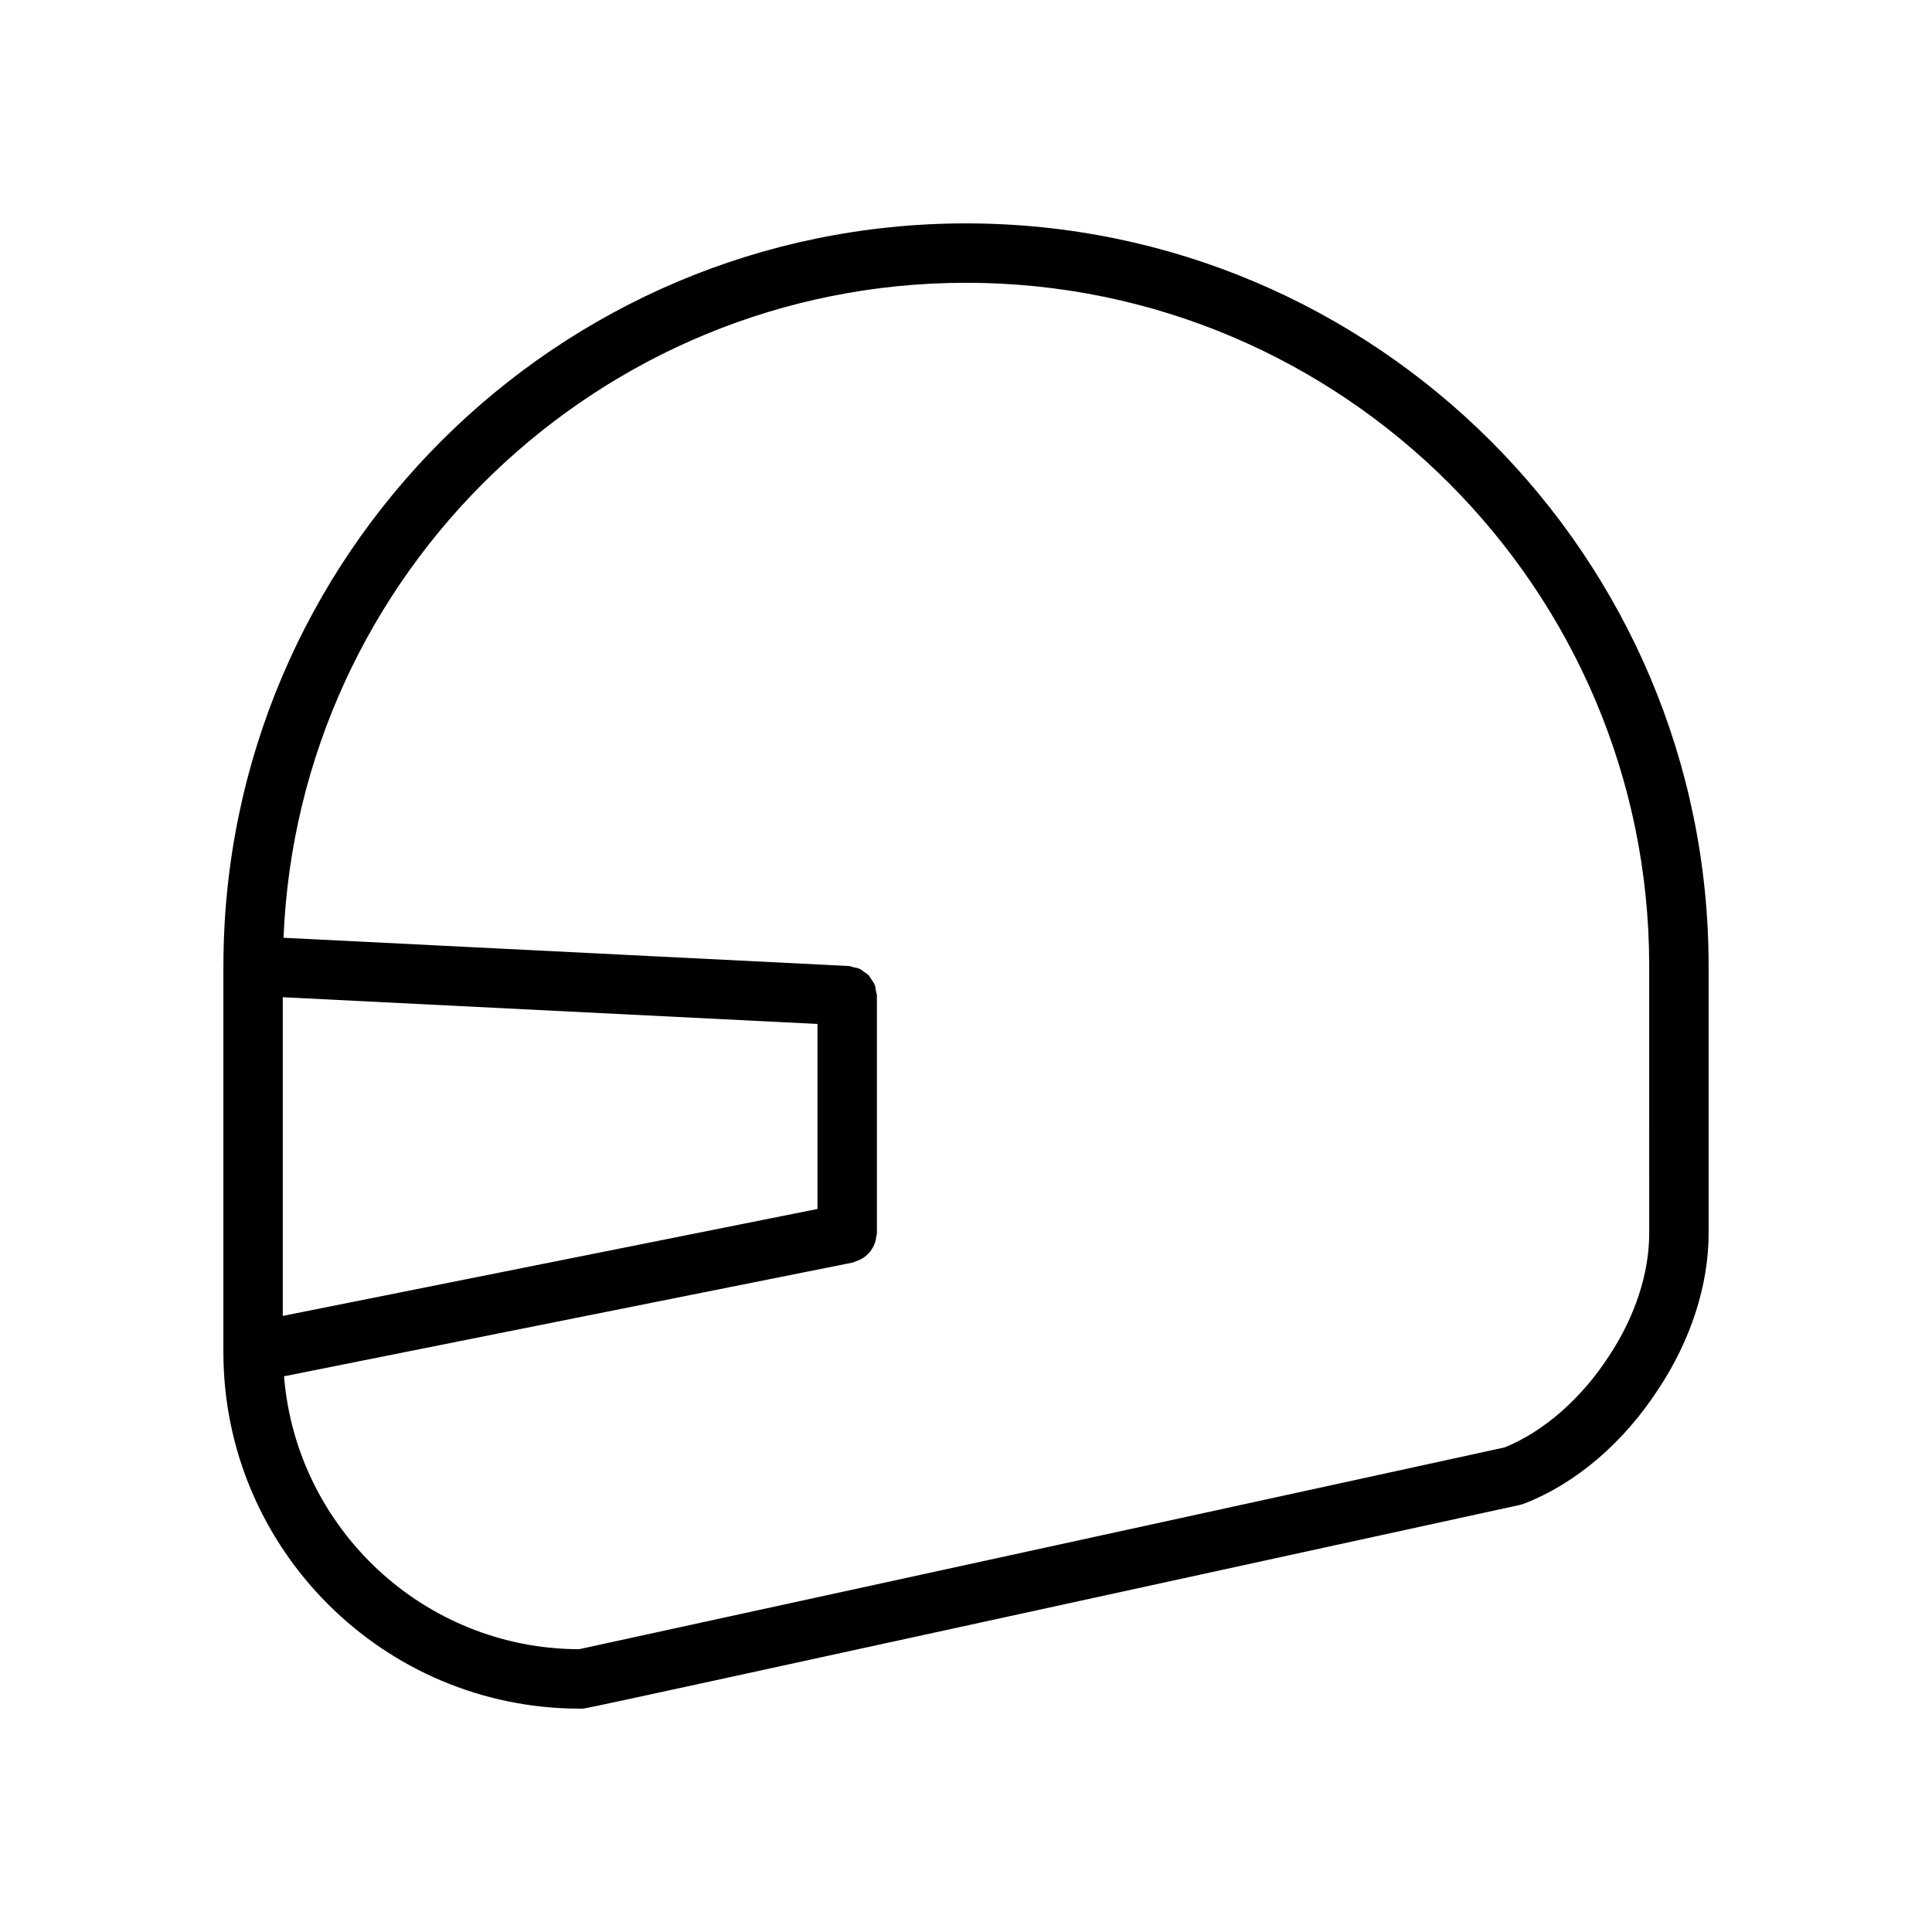 <?xml version="1.0" encoding="UTF-8"?>
<!-- Uploaded to: SVG Repo, www.svgrepo.com, Generator: SVG Repo Mixer Tools -->
<svg fill="#000000" width="800px" height="800px" version="1.1" viewBox="144 144 512 512" xmlns="http://www.w3.org/2000/svg">
 <path d="m596.8 400c0-108.52-88.285-196.8-196.8-196.8-108.38 0-196.57 88.07-196.79 196.4v0.008 0.008c0 0.133-0.008 0.258-0.008 0.387v102.34c0 52.09 42.375 94.465 94.465 94.465h0.629c1 0 1 0 248.31-53.945v-0.008c0.293-0.062 0.582-0.141 0.867-0.234 0.188-0.055 0.371-0.125 0.551-0.188 13.648-5.328 26.277-16.137 35.504-30.371 8.559-12.906 13.277-27.543 13.277-41.207zm-236.16 64.391-141.7 28.34v-84.457l141.7 7.086zm220.42 6.457c0 10.605-3.777 22.145-10.691 32.559-7.289 11.242-17.336 20.027-27.648 24.176-12.34 2.699-230.6 50.309-245.25 53.473-41.164-0.102-74.934-31.977-78.199-72.328l150.79-30.156c0.27-0.055 0.473-0.227 0.73-0.309 0.52-0.164 1-0.355 1.473-0.621 0.434-0.234 0.82-0.496 1.195-0.812 0.402-0.332 0.738-0.676 1.07-1.078 0.316-0.387 0.582-0.781 0.82-1.211 0.242-0.441 0.426-0.891 0.574-1.379 0.164-0.504 0.25-1 0.309-1.535 0.023-0.266 0.156-0.504 0.156-0.777v-62.977c0-0.465-0.18-0.867-0.262-1.316-0.102-0.527-0.125-1.07-0.316-1.559-0.188-0.48-0.504-0.867-0.789-1.301-0.27-0.426-0.488-0.867-0.828-1.227-0.355-0.379-0.805-0.621-1.219-0.922-0.41-0.285-0.762-0.613-1.219-0.82-0.488-0.219-1.023-0.277-1.551-0.395-0.441-0.094-0.828-0.309-1.289-0.332l-149.78-7.481c3.934-96.375 83.535-173.58 180.87-173.58 99.84 0 181.05 81.223 181.05 181.05z"/>
</svg>